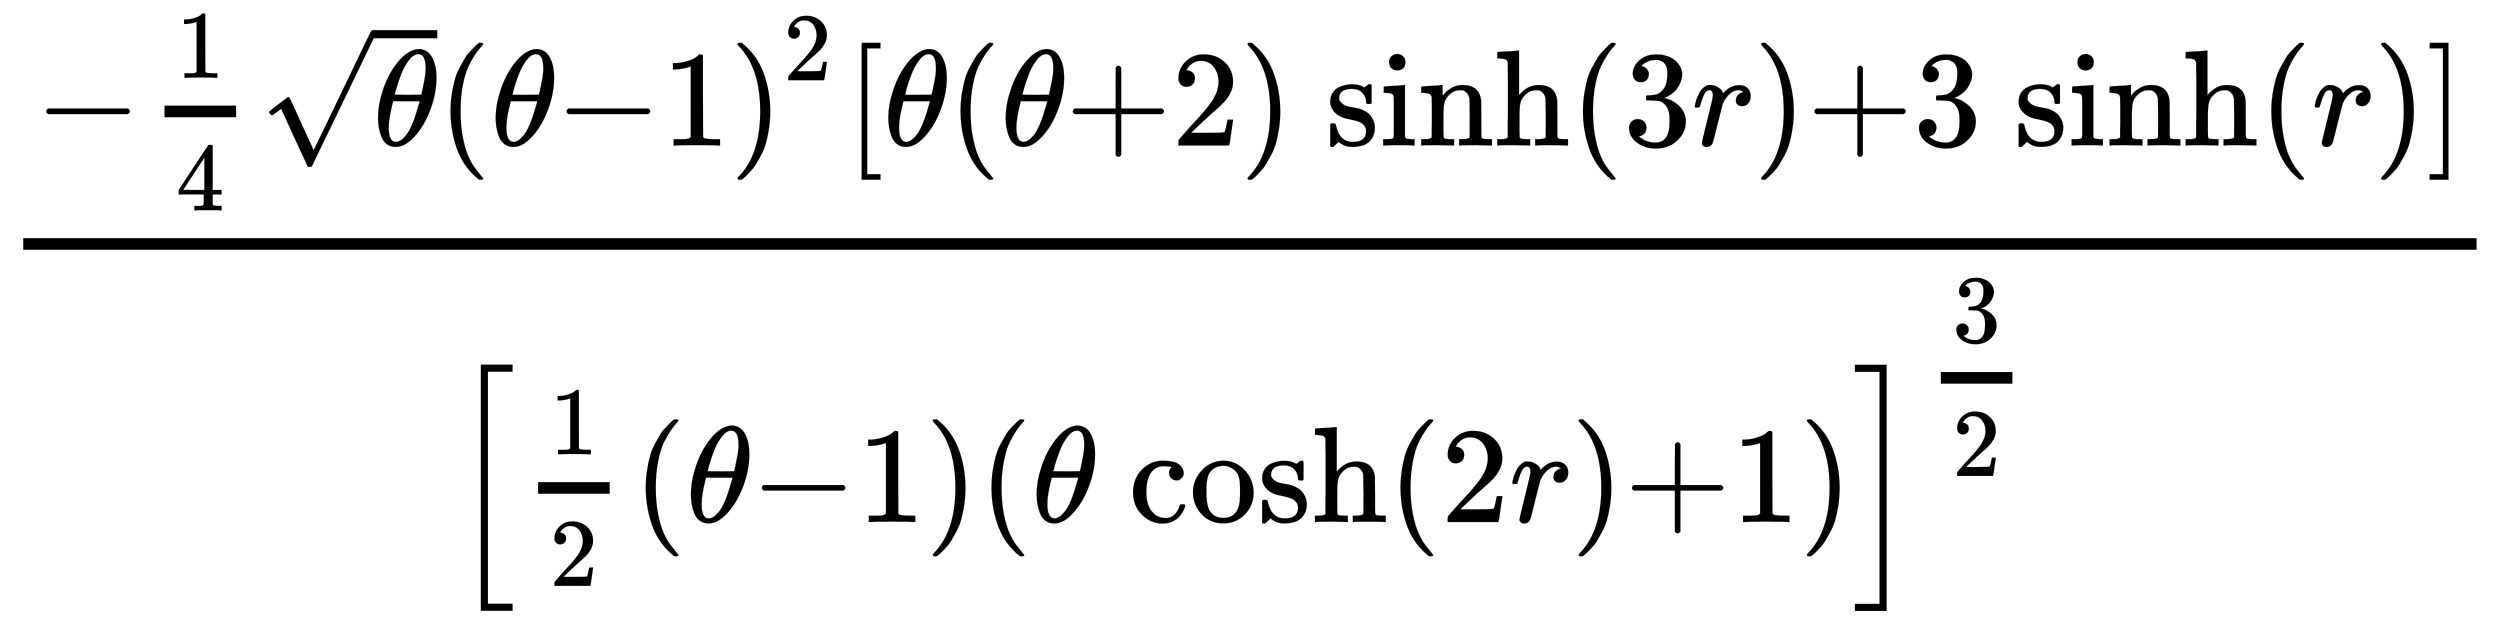 <svg xmlns="http://www.w3.org/2000/svg" role="img" aria-hidden="true" style="vertical-align: -4.07ex;font-size: 14pt;font-family: Arial;color: Black;" viewBox="0 -1511 12920.9 3263.3" focusable="false" width="30.01ex" height="7.579ex" xmlns:xlink="http://www.w3.org/1999/xlink"><defs id="MathJax_SVG_glyphs"><path id="MJMAIN-2212" stroke-width="1" d="M 84 237 T 84 250 T 98 270 H 679 Q 694 262 694 250 T 679 230 H 98 Q 84 237 84 250 Z" /><path id="MJMAIN-31" stroke-width="1" d="M 213 578 L 200 573 Q 186 568 160 563 T 102 556 H 83 V 602 H 102 Q 149 604 189 617 T 245 641 T 273 663 Q 275 666 285 666 Q 294 666 302 660 V 361 L 303 61 Q 310 54 315 52 T 339 48 T 401 46 H 427 V 0 H 416 Q 395 3 257 3 Q 121 3 100 0 H 88 V 46 H 114 Q 136 46 152 46 T 177 47 T 193 50 T 201 52 T 207 57 T 213 61 V 578 Z" /><path id="MJMAIN-34" stroke-width="1" d="M 462 0 Q 444 3 333 3 Q 217 3 199 0 H 190 V 46 H 221 Q 241 46 248 46 T 265 48 T 279 53 T 286 61 Q 287 63 287 115 V 165 H 28 V 211 L 179 442 Q 332 674 334 675 Q 336 677 355 677 H 373 L 379 671 V 211 H 471 V 165 H 379 V 114 Q 379 73 379 66 T 385 54 Q 393 47 442 46 H 471 V 0 H 462 Z M 293 211 V 545 L 74 212 L 183 211 H 293 Z" /><path id="MJMATHI-3B8" stroke-width="1" d="M 35 200 Q 35 302 74 415 T 180 610 T 319 704 Q 320 704 327 704 T 339 705 Q 393 701 423 656 Q 462 596 462 495 Q 462 380 417 261 T 302 66 T 168 -10 H 161 Q 125 -10 99 10 T 60 63 T 41 130 T 35 200 Z M 383 566 Q 383 668 330 668 Q 294 668 260 623 T 204 521 T 170 421 T 157 371 Q 206 370 254 370 L 351 371 Q 352 372 359 404 T 375 484 T 383 566 Z M 113 132 Q 113 26 166 26 Q 181 26 198 36 T 239 74 T 287 161 T 335 307 L 340 324 H 145 Q 145 321 136 286 T 120 208 T 113 132 Z" /><path id="MJMAIN-221A" stroke-width="1" d="M 95 178 Q 89 178 81 186 T 72 200 T 103 230 T 169 280 T 207 309 Q 209 311 212 311 H 213 Q 219 311 227 294 T 281 177 Q 300 134 312 108 L 397 -77 Q 398 -77 501 136 T 707 565 T 814 786 Q 820 800 834 800 Q 841 800 846 794 T 853 782 V 776 L 620 293 L 385 -193 Q 381 -200 366 -200 Q 357 -200 354 -197 Q 352 -195 256 15 L 160 225 L 144 214 Q 129 202 113 190 T 95 178 Z" /><path id="MJMAIN-28" stroke-width="1" d="M 94 250 Q 94 319 104 381 T 127 488 T 164 576 T 202 643 T 244 695 T 277 729 T 302 750 H 315 H 319 Q 333 750 333 741 Q 333 738 316 720 T 275 667 T 226 581 T 184 443 T 167 250 T 184 58 T 225 -81 T 274 -167 T 316 -220 T 333 -241 Q 333 -250 318 -250 H 315 H 302 L 274 -226 Q 180 -141 137 -14 T 94 250 Z" /><path id="MJMAIN-29" stroke-width="1" d="M 60 749 L 64 750 Q 69 750 74 750 H 86 L 114 726 Q 208 641 251 514 T 294 250 Q 294 182 284 119 T 261 12 T 224 -76 T 186 -143 T 145 -194 T 113 -227 T 90 -246 Q 87 -249 86 -250 H 74 Q 66 -250 63 -250 T 58 -247 T 55 -238 Q 56 -237 66 -225 Q 221 -64 221 250 T 66 725 Q 56 737 55 738 Q 55 746 60 749 Z" /><path id="MJMAIN-32" stroke-width="1" d="M 109 429 Q 82 429 66 447 T 50 491 Q 50 562 103 614 T 235 666 Q 326 666 387 610 T 449 465 Q 449 422 429 383 T 381 315 T 301 241 Q 265 210 201 149 L 142 93 L 218 92 Q 375 92 385 97 Q 392 99 409 186 V 189 H 449 V 186 Q 448 183 436 95 T 421 3 V 0 H 50 V 19 V 31 Q 50 38 56 46 T 86 81 Q 115 113 136 137 Q 145 147 170 174 T 204 211 T 233 244 T 261 278 T 284 308 T 305 340 T 320 369 T 333 401 T 340 431 T 343 464 Q 343 527 309 573 T 212 619 Q 179 619 154 602 T 119 569 T 109 550 Q 109 549 114 549 Q 132 549 151 535 T 170 489 Q 170 464 154 447 T 109 429 Z" /><path id="MJMAIN-5B" stroke-width="1" d="M 118 -250 V 750 H 255 V 710 H 158 V -210 H 255 V -250 H 118 Z" /><path id="MJMAIN-2B" stroke-width="1" d="M 56 237 T 56 250 T 70 270 H 369 V 420 L 370 570 Q 380 583 389 583 Q 402 583 409 568 V 270 H 707 Q 722 262 722 250 T 707 230 H 409 V -68 Q 401 -82 391 -82 H 389 H 387 Q 375 -82 369 -68 V 230 H 70 Q 56 237 56 250 Z" /><path id="MJMAIN-73" stroke-width="1" d="M 295 316 Q 295 356 268 385 T 190 414 Q 154 414 128 401 Q 98 382 98 349 Q 97 344 98 336 T 114 312 T 157 287 Q 175 282 201 278 T 245 269 T 277 256 Q 294 248 310 236 T 342 195 T 359 133 Q 359 71 321 31 T 198 -10 H 190 Q 138 -10 94 26 L 86 19 L 77 10 Q 71 4 65 -1 L 54 -11 H 46 H 42 Q 39 -11 33 -5 V 74 V 132 Q 33 153 35 157 T 45 162 H 54 Q 66 162 70 158 T 75 146 T 82 119 T 101 77 Q 136 26 198 26 Q 295 26 295 104 Q 295 133 277 151 Q 257 175 194 187 T 111 210 Q 75 227 54 256 T 33 318 Q 33 357 50 384 T 93 424 T 143 442 T 187 447 H 198 Q 238 447 268 432 L 283 424 L 292 431 Q 302 440 314 448 H 322 H 326 Q 329 448 335 442 V 310 L 329 304 H 301 Q 295 310 295 316 Z" /><path id="MJMAIN-69" stroke-width="1" d="M 69 609 Q 69 637 87 653 T 131 669 Q 154 667 171 652 T 188 609 Q 188 579 171 564 T 129 549 Q 104 549 87 564 T 69 609 Z M 247 0 Q 232 3 143 3 Q 132 3 106 3 T 56 1 L 34 0 H 26 V 46 H 42 Q 70 46 91 49 Q 100 53 102 60 T 104 102 V 205 V 293 Q 104 345 102 359 T 88 378 Q 74 385 41 385 H 30 V 408 Q 30 431 32 431 L 42 432 Q 52 433 70 434 T 106 436 Q 123 437 142 438 T 171 441 T 182 442 H 185 V 62 Q 190 52 197 50 T 232 46 H 255 V 0 H 247 Z" /><path id="MJMAIN-6E" stroke-width="1" d="M 41 46 H 55 Q 94 46 102 60 V 68 Q 102 77 102 91 T 102 122 T 103 161 T 103 203 Q 103 234 103 269 T 102 328 V 351 Q 99 370 88 376 T 43 385 H 25 V 408 Q 25 431 27 431 L 37 432 Q 47 433 65 434 T 102 436 Q 119 437 138 438 T 167 441 T 178 442 H 181 V 402 Q 181 364 182 364 T 187 369 T 199 384 T 218 402 T 247 421 T 285 437 Q 305 442 336 442 Q 450 438 463 329 Q 464 322 464 190 V 104 Q 464 66 466 59 T 477 49 Q 498 46 526 46 H 542 V 0 H 534 L 510 1 Q 487 2 460 2 T 422 3 Q 319 3 310 0 H 302 V 46 H 318 Q 379 46 379 62 Q 380 64 380 200 Q 379 335 378 343 Q 372 371 358 385 T 334 402 T 308 404 Q 263 404 229 370 Q 202 343 195 315 T 187 232 V 168 V 108 Q 187 78 188 68 T 191 55 T 200 49 Q 221 46 249 46 H 265 V 0 H 257 L 234 1 Q 210 2 183 2 T 145 3 Q 42 3 33 0 H 25 V 46 H 41 Z" /><path id="MJMAIN-68" stroke-width="1" d="M 41 46 H 55 Q 94 46 102 60 V 68 Q 102 77 102 91 T 102 124 T 102 167 T 103 217 T 103 272 T 103 329 Q 103 366 103 407 T 103 482 T 102 542 T 102 586 T 102 603 Q 99 622 88 628 T 43 637 H 25 V 660 Q 25 683 27 683 L 37 684 Q 47 685 66 686 T 103 688 Q 120 689 140 690 T 170 693 T 181 694 H 184 V 367 Q 244 442 328 442 Q 451 442 463 329 Q 464 322 464 190 V 104 Q 464 66 466 59 T 477 49 Q 498 46 526 46 H 542 V 0 H 534 L 510 1 Q 487 2 460 2 T 422 3 Q 319 3 310 0 H 302 V 46 H 318 Q 379 46 379 62 Q 380 64 380 200 Q 379 335 378 343 Q 372 371 358 385 T 334 402 T 308 404 Q 263 404 229 370 Q 202 343 195 315 T 187 232 V 168 V 108 Q 187 78 188 68 T 191 55 T 200 49 Q 221 46 249 46 H 265 V 0 H 257 L 234 1 Q 210 2 183 2 T 145 3 Q 42 3 33 0 H 25 V 46 H 41 Z" /><path id="MJMAIN-33" stroke-width="1" d="M 127 463 Q 100 463 85 480 T 69 524 Q 69 579 117 622 T 233 665 Q 268 665 277 664 Q 351 652 390 611 T 430 522 Q 430 470 396 421 T 302 350 L 299 348 Q 299 347 308 345 T 337 336 T 375 315 Q 457 262 457 175 Q 457 96 395 37 T 238 -22 Q 158 -22 100 21 T 42 130 Q 42 158 60 175 T 105 193 Q 133 193 151 175 T 169 130 Q 169 119 166 110 T 159 94 T 148 82 T 136 74 T 126 70 T 118 67 L 114 66 Q 165 21 238 21 Q 293 21 321 74 Q 338 107 338 175 V 195 Q 338 290 274 322 Q 259 328 213 329 L 171 330 L 168 332 Q 166 335 166 348 Q 166 366 174 366 Q 202 366 232 371 Q 266 376 294 413 T 322 525 V 533 Q 322 590 287 612 Q 265 626 240 626 Q 208 626 181 615 T 143 592 T 132 580 H 135 Q 138 579 143 578 T 153 573 T 165 566 T 175 555 T 183 540 T 186 520 Q 186 498 172 481 T 127 463 Z" /><path id="MJMATHI-72" stroke-width="1" d="M 21 287 Q 22 290 23 295 T 28 317 T 38 348 T 53 381 T 73 411 T 99 433 T 132 442 Q 161 442 183 430 T 214 408 T 225 388 Q 227 382 228 382 T 236 389 Q 284 441 347 441 H 350 Q 398 441 422 400 Q 430 381 430 363 Q 430 333 417 315 T 391 292 T 366 288 Q 346 288 334 299 T 322 328 Q 322 376 378 392 Q 356 405 342 405 Q 286 405 239 331 Q 229 315 224 298 T 190 165 Q 156 25 151 16 Q 138 -11 108 -11 Q 95 -11 87 -5 T 76 7 T 74 17 Q 74 30 114 189 T 154 366 Q 154 405 128 405 Q 107 405 92 377 T 68 316 T 57 280 Q 55 278 41 278 H 27 Q 21 284 21 287 Z" /><path id="MJMAIN-5D" stroke-width="1" d="M 22 710 V 750 H 159 V -250 H 22 V -210 H 119 V 710 H 22 Z" /><path id="MJMAIN-63" stroke-width="1" d="M 370 305 T 349 305 T 313 320 T 297 358 Q 297 381 312 396 Q 317 401 317 402 T 307 404 Q 281 408 258 408 Q 209 408 178 376 Q 131 329 131 219 Q 131 137 162 90 Q 203 29 272 29 Q 313 29 338 55 T 374 117 Q 376 125 379 127 T 395 129 H 409 Q 415 123 415 120 Q 415 116 411 104 T 395 71 T 366 33 T 318 2 T 249 -11 Q 163 -11 99 53 T 34 214 Q 34 318 99 383 T 250 448 T 370 421 T 404 357 Q 404 334 387 320 Z" /><path id="MJMAIN-6F" stroke-width="1" d="M 28 214 Q 28 309 93 378 T 250 448 Q 340 448 405 380 T 471 215 Q 471 120 407 55 T 250 -10 Q 153 -10 91 57 T 28 214 Z M 250 30 Q 372 30 372 193 V 225 V 250 Q 372 272 371 288 T 364 326 T 348 362 T 317 390 T 268 410 Q 263 411 252 411 Q 222 411 195 399 Q 152 377 139 338 T 126 246 V 226 Q 126 130 145 91 Q 177 30 250 30 Z" /><path id="MJSZ2-5B" stroke-width="1" d="M 224 -649 V 1150 H 455 V 1099 H 275 V -598 H 455 V -649 H 224 Z" /><path id="MJSZ2-5D" stroke-width="1" d="M 16 1099 V 1150 H 247 V -649 H 16 V -598 H 196 V 1099 H 16 Z" /></defs><g fill="currentColor" stroke="currentColor" stroke-width="0" transform="matrix(1 0 0 -1 0 0)"><g transform="translate(120)"><rect stroke="none" x="0" y="220" width="12680" height="60" /><g transform="translate(60 759)"><use transform="scale(0.707)" x="0" y="0" xmlns:NS2="http://www.w3.org/1999/xlink" NS2:href="#MJMAIN-2212" /><g transform="translate(550)"><g transform="translate(120)"><rect stroke="none" x="0" y="146" width="370" height="60" /><use transform="scale(0.5)" x="119" y="700" xmlns:NS3="http://www.w3.org/1999/xlink" NS3:href="#MJMAIN-31" /><use transform="scale(0.5)" x="119" y="-671" xmlns:NS4="http://www.w3.org/1999/xlink" NS4:href="#MJMAIN-34" /></g></g><g transform="translate(1160)"><use transform="scale(0.707)" x="0" y="43" xmlns:NS5="http://www.w3.org/1999/xlink" NS5:href="#MJMAIN-221A" /><rect stroke="none" x="589" y="554" width="331" height="42" /><use transform="scale(0.707)" x="833" y="0" xmlns:NS6="http://www.w3.org/1999/xlink" NS6:href="#MJMATHI-3B8" /></g><g transform="translate(2082)"><use transform="scale(0.707)" x="0" y="0" xmlns:NS7="http://www.w3.org/1999/xlink" NS7:href="#MJMAIN-28" /><use transform="scale(0.707)" x="389" y="0" xmlns:NS8="http://www.w3.org/1999/xlink" NS8:href="#MJMATHI-3B8" /><use transform="scale(0.707)" x="859" y="0" xmlns:NS9="http://www.w3.org/1999/xlink" NS9:href="#MJMAIN-2212" /><use transform="scale(0.707)" x="1637" y="0" xmlns:NS10="http://www.w3.org/1999/xlink" NS10:href="#MJMAIN-31" /><use transform="scale(0.707)" x="2137" y="0" xmlns:NS11="http://www.w3.org/1999/xlink" NS11:href="#MJMAIN-29" /><use transform="scale(0.5)" x="3574" y="675" xmlns:NS12="http://www.w3.org/1999/xlink" NS12:href="#MJMAIN-32" /></g><g transform="translate(4190)"><use transform="scale(0.707)" x="0" y="0" xmlns:NS13="http://www.w3.org/1999/xlink" NS13:href="#MJMAIN-5B" /><use transform="scale(0.707)" x="278" y="0" xmlns:NS14="http://www.w3.org/1999/xlink" NS14:href="#MJMATHI-3B8" /><g transform="translate(528)"><use transform="scale(0.707)" x="0" y="0" xmlns:NS15="http://www.w3.org/1999/xlink" NS15:href="#MJMAIN-28" /><use transform="scale(0.707)" x="389" y="0" xmlns:NS16="http://www.w3.org/1999/xlink" NS16:href="#MJMATHI-3B8" /><use transform="scale(0.707)" x="859" y="0" xmlns:NS17="http://www.w3.org/1999/xlink" NS17:href="#MJMAIN-2B" /><use transform="scale(0.707)" x="1637" y="0" xmlns:NS18="http://www.w3.org/1999/xlink" NS18:href="#MJMAIN-32" /><use transform="scale(0.707)" x="2137" y="0" xmlns:NS19="http://www.w3.org/1999/xlink" NS19:href="#MJMAIN-29" /></g><g transform="translate(2482)"><use transform="scale(0.707)" xmlns:NS20="http://www.w3.org/1999/xlink" NS20:href="#MJMAIN-73" /><use transform="scale(0.707)" x="394" y="0" xmlns:NS21="http://www.w3.org/1999/xlink" NS21:href="#MJMAIN-69" /><use transform="scale(0.707)" x="673" y="0" xmlns:NS22="http://www.w3.org/1999/xlink" NS22:href="#MJMAIN-6E" /><use transform="scale(0.707)" x="1229" y="0" xmlns:NS23="http://www.w3.org/1999/xlink" NS23:href="#MJMAIN-68" /></g><g transform="translate(3745)"><use transform="scale(0.707)" x="0" y="0" xmlns:NS24="http://www.w3.org/1999/xlink" NS24:href="#MJMAIN-28" /><use transform="scale(0.707)" x="389" y="0" xmlns:NS25="http://www.w3.org/1999/xlink" NS25:href="#MJMAIN-33" /><use transform="scale(0.707)" x="890" y="0" xmlns:NS26="http://www.w3.org/1999/xlink" NS26:href="#MJMATHI-72" /><use transform="scale(0.707)" x="1341" y="0" xmlns:NS27="http://www.w3.org/1999/xlink" NS27:href="#MJMAIN-29" /></g><use transform="scale(0.707)" x="7028" y="0" xmlns:NS28="http://www.w3.org/1999/xlink" NS28:href="#MJMAIN-2B" /><use transform="scale(0.707)" x="7806" y="0" xmlns:NS29="http://www.w3.org/1999/xlink" NS29:href="#MJMAIN-33" /><g transform="translate(6040)"><use transform="scale(0.707)" xmlns:NS30="http://www.w3.org/1999/xlink" NS30:href="#MJMAIN-73" /><use transform="scale(0.707)" x="394" y="0" xmlns:NS31="http://www.w3.org/1999/xlink" NS31:href="#MJMAIN-69" /><use transform="scale(0.707)" x="673" y="0" xmlns:NS32="http://www.w3.org/1999/xlink" NS32:href="#MJMAIN-6E" /><use transform="scale(0.707)" x="1229" y="0" xmlns:NS33="http://www.w3.org/1999/xlink" NS33:href="#MJMAIN-68" /></g><g transform="translate(7303)"><use transform="scale(0.707)" x="0" y="0" xmlns:NS34="http://www.w3.org/1999/xlink" NS34:href="#MJMAIN-28" /><use transform="scale(0.707)" x="389" y="0" xmlns:NS35="http://www.w3.org/1999/xlink" NS35:href="#MJMATHI-72" /><use transform="scale(0.707)" x="841" y="0" xmlns:NS36="http://www.w3.org/1999/xlink" NS36:href="#MJMAIN-29" /></g><use transform="scale(0.707)" x="11559" y="0" xmlns:NS37="http://www.w3.org/1999/xlink" NS37:href="#MJMAIN-5D" /></g></g><g transform="translate(2207 -1187)"><use transform="scale(0.707)" xmlns:NS38="http://www.w3.org/1999/xlink" NS38:href="#MJSZ2-5B" /><g transform="translate(334)"><g transform="translate(120)"><rect stroke="none" x="0" y="146" width="370" height="60" /><use transform="scale(0.5)" x="119" y="700" xmlns:NS39="http://www.w3.org/1999/xlink" NS39:href="#MJMAIN-31" /><use transform="scale(0.5)" x="119" y="-660" xmlns:NS40="http://www.w3.org/1999/xlink" NS40:href="#MJMAIN-32" /></g></g><g transform="translate(944)"><use transform="scale(0.707)" x="0" y="0" xmlns:NS41="http://www.w3.org/1999/xlink" NS41:href="#MJMAIN-28" /><use transform="scale(0.707)" x="389" y="0" xmlns:NS42="http://www.w3.org/1999/xlink" NS42:href="#MJMATHI-3B8" /><use transform="scale(0.707)" x="859" y="0" xmlns:NS43="http://www.w3.org/1999/xlink" NS43:href="#MJMAIN-2212" /><use transform="scale(0.707)" x="1637" y="0" xmlns:NS44="http://www.w3.org/1999/xlink" NS44:href="#MJMAIN-31" /><use transform="scale(0.707)" x="2137" y="0" xmlns:NS45="http://www.w3.org/1999/xlink" NS45:href="#MJMAIN-29" /></g><g transform="translate(2731)"><use transform="scale(0.707)" x="0" y="0" xmlns:NS46="http://www.w3.org/1999/xlink" NS46:href="#MJMAIN-28" /><use transform="scale(0.707)" x="389" y="0" xmlns:NS47="http://www.w3.org/1999/xlink" NS47:href="#MJMATHI-3B8" /><g transform="translate(774)"><use transform="scale(0.707)" xmlns:NS48="http://www.w3.org/1999/xlink" NS48:href="#MJMAIN-63" /><use transform="scale(0.707)" x="444" y="0" xmlns:NS49="http://www.w3.org/1999/xlink" NS49:href="#MJMAIN-6F" /><use transform="scale(0.707)" x="945" y="0" xmlns:NS50="http://www.w3.org/1999/xlink" NS50:href="#MJMAIN-73" /><use transform="scale(0.707)" x="1339" y="0" xmlns:NS51="http://www.w3.org/1999/xlink" NS51:href="#MJMAIN-68" /></g><g transform="translate(2114)"><use transform="scale(0.707)" x="0" y="0" xmlns:NS52="http://www.w3.org/1999/xlink" NS52:href="#MJMAIN-28" /><use transform="scale(0.707)" x="389" y="0" xmlns:NS53="http://www.w3.org/1999/xlink" NS53:href="#MJMAIN-32" /><use transform="scale(0.707)" x="890" y="0" xmlns:NS54="http://www.w3.org/1999/xlink" NS54:href="#MJMATHI-72" /><use transform="scale(0.707)" x="1341" y="0" xmlns:NS55="http://www.w3.org/1999/xlink" NS55:href="#MJMAIN-29" /></g><use transform="scale(0.707)" x="4721" y="0" xmlns:NS56="http://www.w3.org/1999/xlink" NS56:href="#MJMAIN-2B" /><use transform="scale(0.707)" x="5500" y="0" xmlns:NS57="http://www.w3.org/1999/xlink" NS57:href="#MJMAIN-31" /><use transform="scale(0.707)" x="6000" y="0" xmlns:NS58="http://www.w3.org/1999/xlink" NS58:href="#MJMAIN-29" /></g><use transform="scale(0.707)" x="10253" y="-1" xmlns:NS59="http://www.w3.org/1999/xlink" NS59:href="#MJSZ2-5D" /><g transform="translate(7584 620)"><g transform="translate(120)"><rect stroke="none" x="0" y="95" width="370" height="60" /><use transform="scale(0.5)" x="119" y="619" xmlns:NS60="http://www.w3.org/1999/xlink" NS60:href="#MJMAIN-33" /><use transform="scale(0.5)" x="119" y="-764" xmlns:NS61="http://www.w3.org/1999/xlink" NS61:href="#MJMAIN-32" /></g></g></g></g></g></svg>